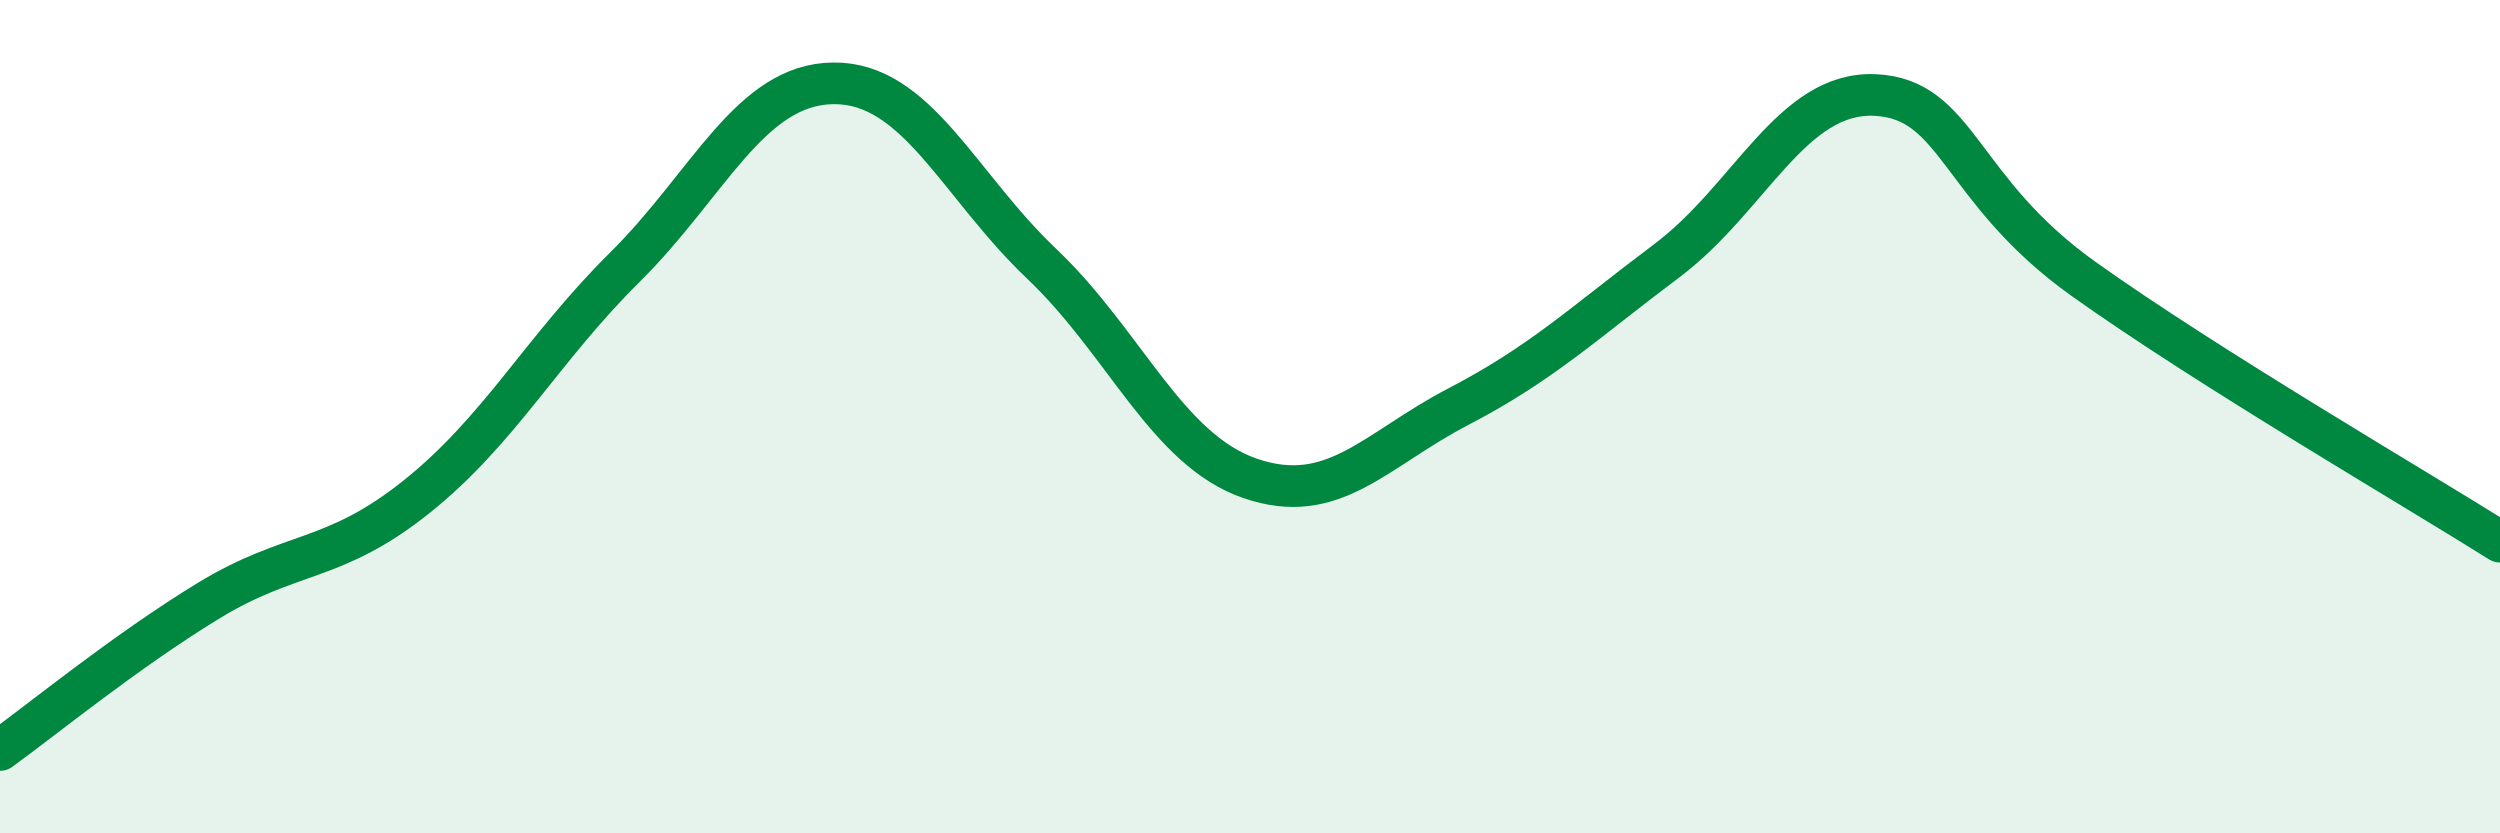 
    <svg width="60" height="20" viewBox="0 0 60 20" xmlns="http://www.w3.org/2000/svg">
      <path
        d="M 0,18 C 1,17.28 3,15.64 5,14.42 C 7,13.2 8,13.52 10,11.92 C 12,10.32 13,8.39 15,6.41 C 17,4.43 18,2.02 20,2 C 22,1.98 23,4.43 25,6.33 C 27,8.23 28,10.79 30,11.48 C 32,12.17 33,10.8 35,9.76 C 37,8.72 38,7.76 40,6.26 C 42,4.76 43,2.19 45,2.28 C 47,2.37 47,4.55 50,6.69 C 53,8.83 58,11.74 60,13L60 20L0 20Z"
        fill="#008740"
        opacity="0.1"
        stroke-linecap="round"
        stroke-linejoin="round"
      />
      <path
        d="M 0,18 C 1,17.28 3,15.64 5,14.42 C 7,13.2 8,13.52 10,11.92 C 12,10.32 13,8.39 15,6.41 C 17,4.43 18,2.02 20,2 C 22,1.98 23,4.43 25,6.33 C 27,8.23 28,10.79 30,11.48 C 32,12.17 33,10.8 35,9.76 C 37,8.72 38,7.76 40,6.26 C 42,4.76 43,2.19 45,2.28 C 47,2.37 47,4.55 50,6.69 C 53,8.83 58,11.74 60,13"
        stroke="#008740"
        stroke-width="1"
        fill="none"
        stroke-linecap="round"
        stroke-linejoin="round"
      />
    </svg>
  